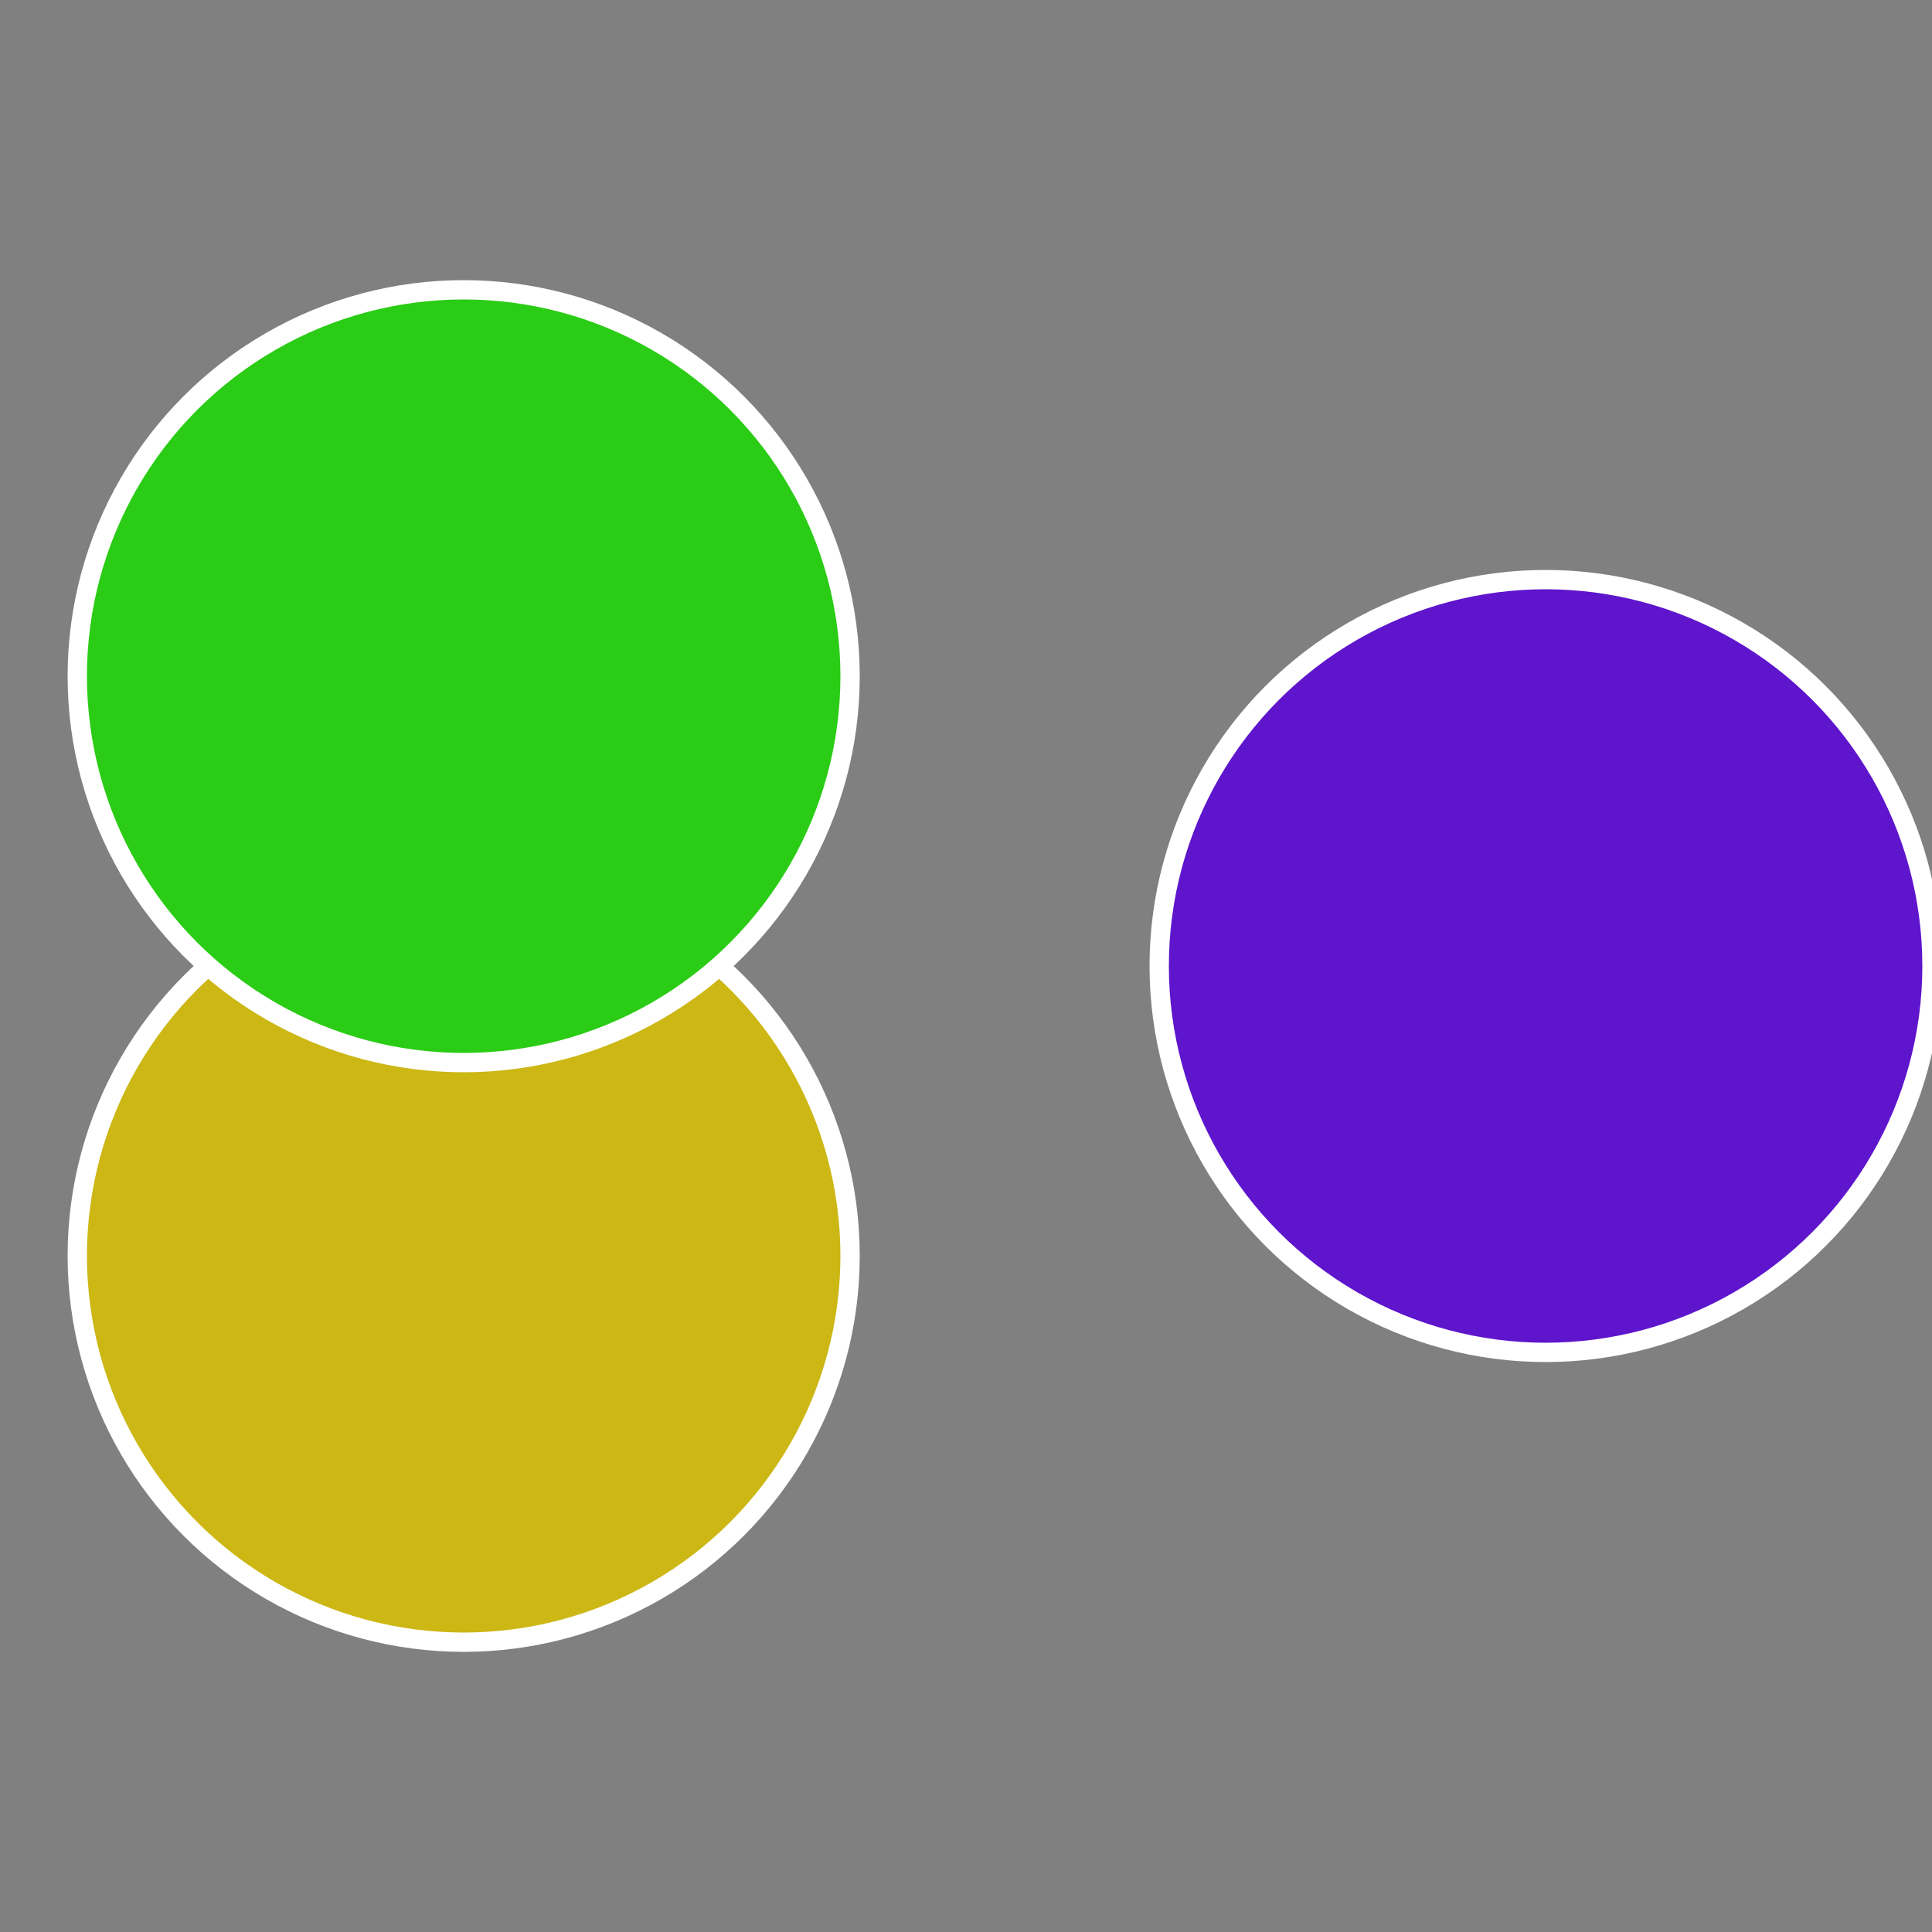 <?xml version="1.0" standalone="no"?>
<svg width="500" height="500" viewBox="-1 -1 2 2" xmlns="http://www.w3.org/2000/svg">
 
                <rect x="-1" y="-1" width="2" height="2" fill="#808080" stroke="none"/>
 
                <circle cx="0.6" cy="0" r="0.4" fill="#5e15cc" stroke="#fff" stroke-width="1%" />
             
                <circle cx="-0.52" cy="0.3" r="0.4" fill="#ccb715" stroke="#fff" stroke-width="1%" />
             
                <circle cx="-0.52" cy="-0.3" r="0.4" fill="#2acc15" stroke="#fff" stroke-width="1%" />
            </svg>
